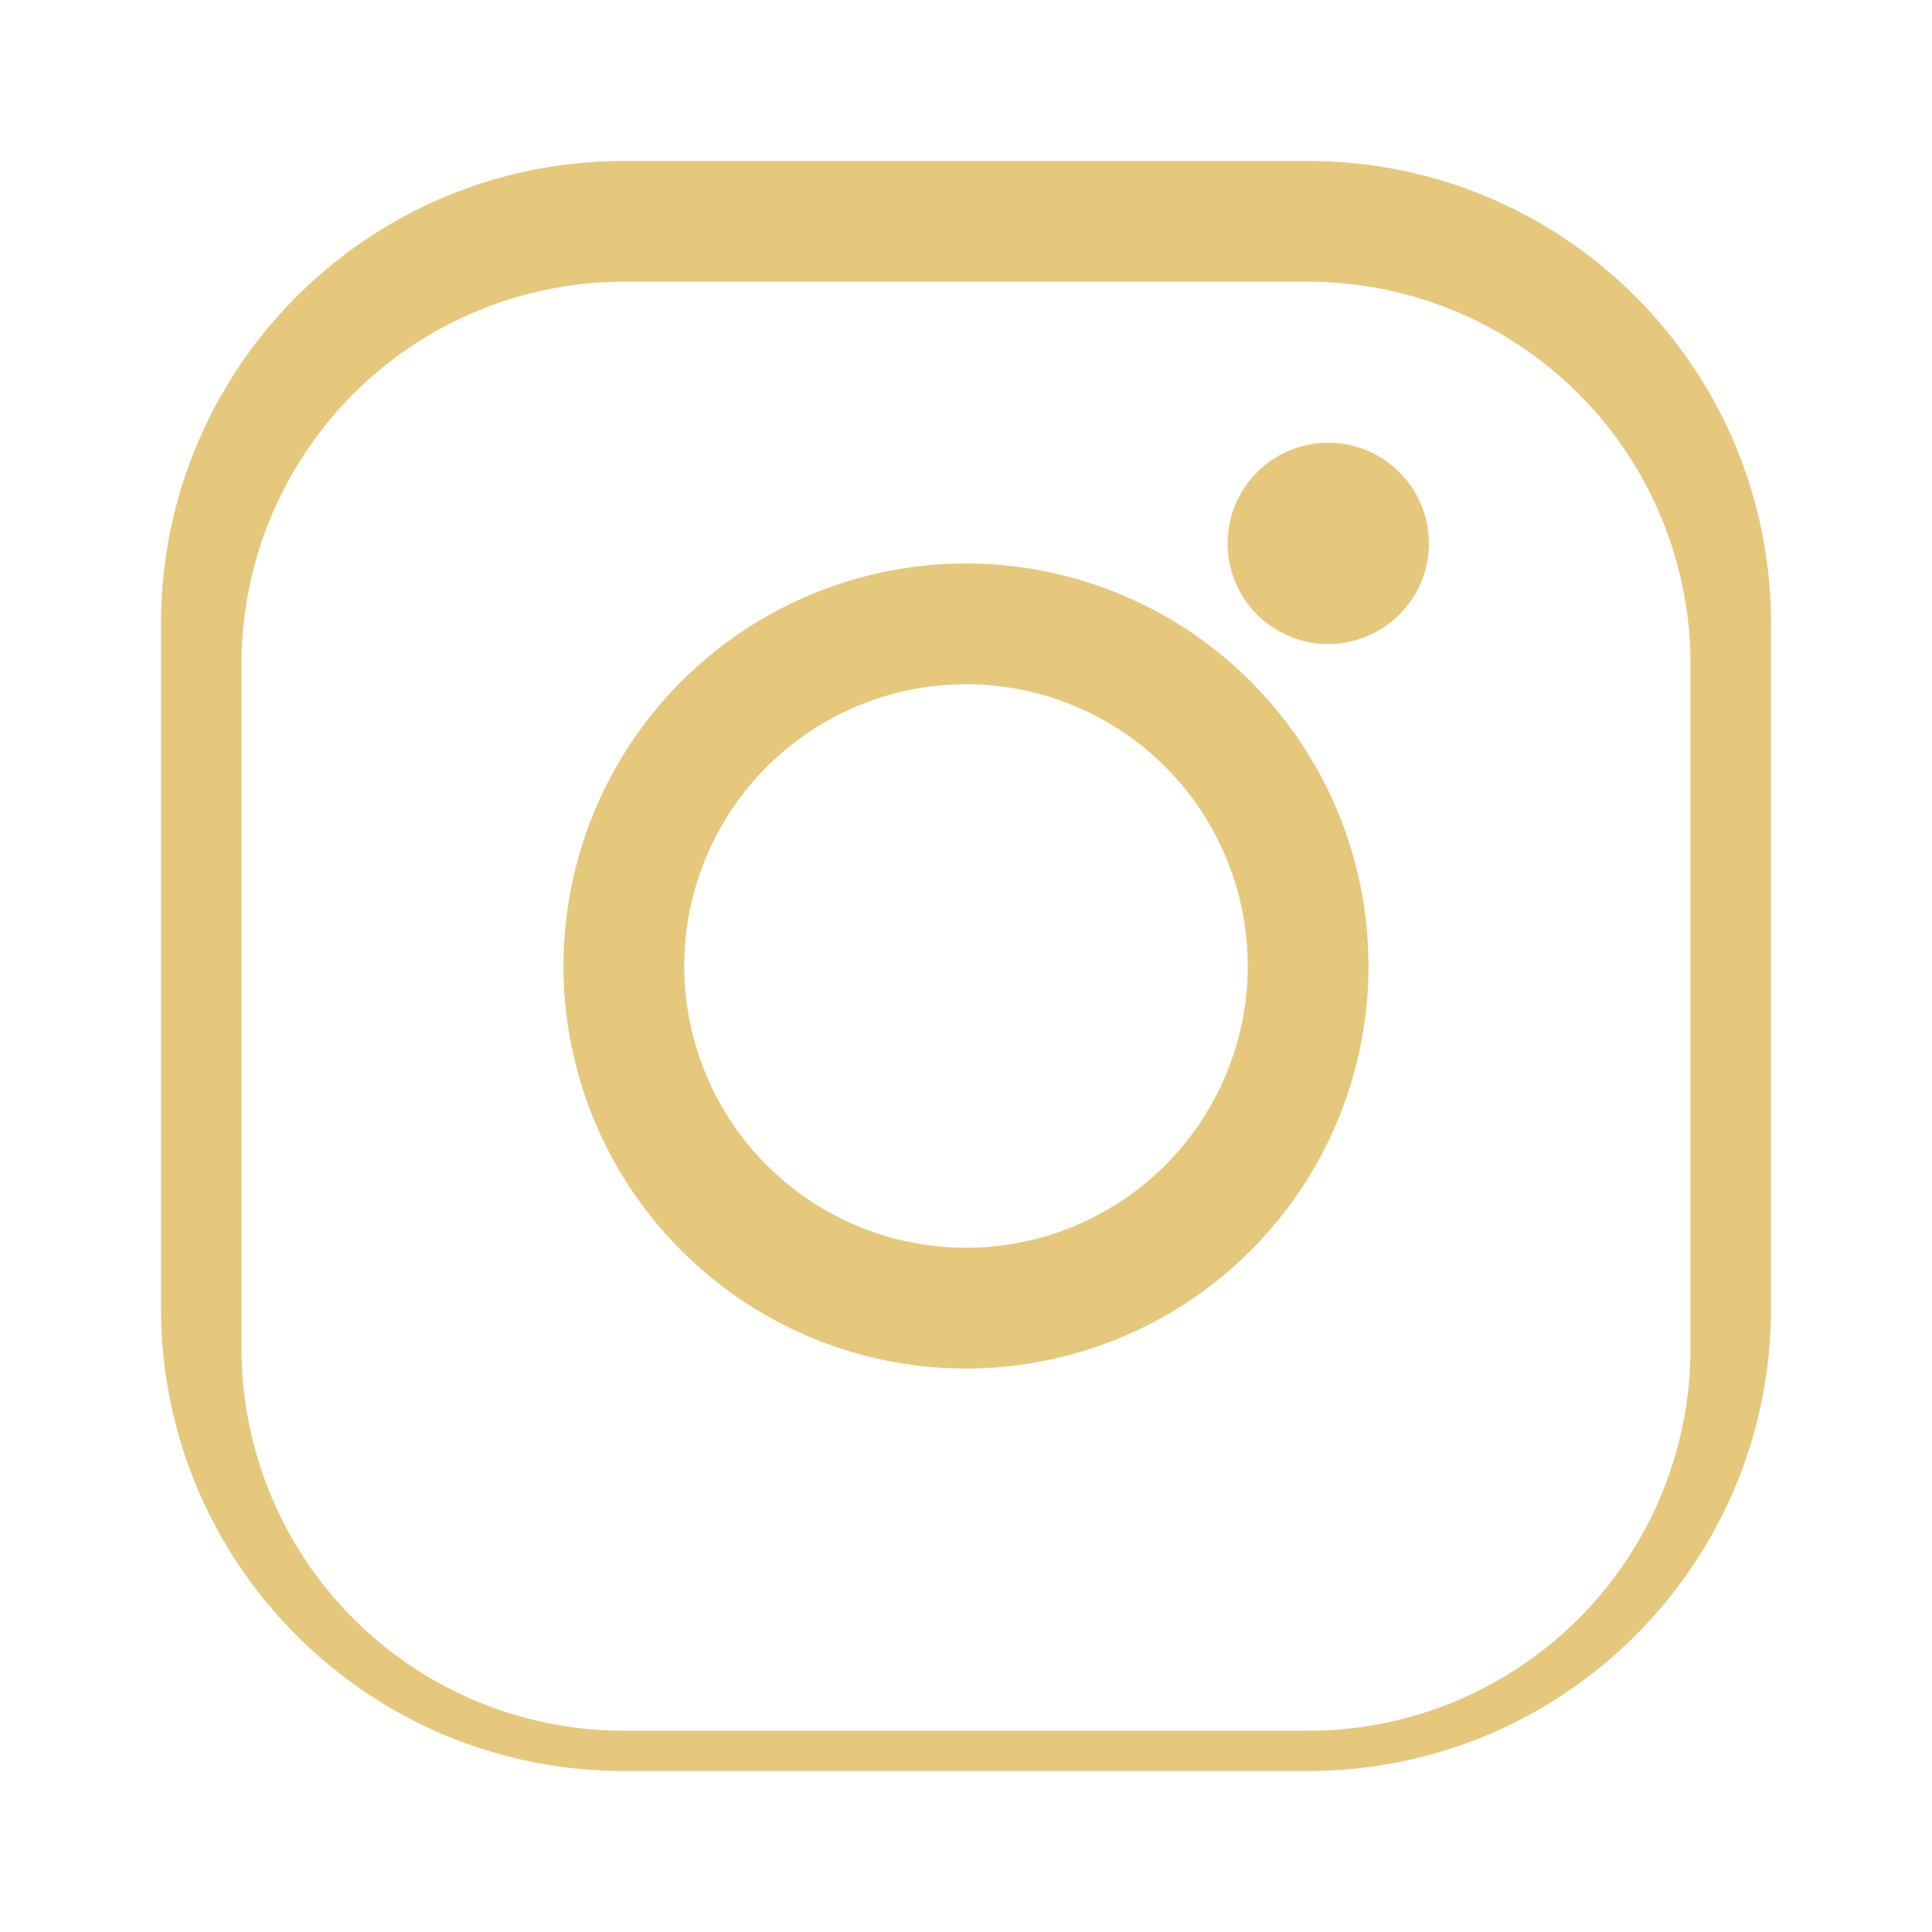 <svg xmlns="http://www.w3.org/2000/svg" role="img" viewBox="0 0 24 24">
  <title>Instagram</title>
  <path fill="#E5C87C" d="M7.75 2C4.574 2 2 4.574 2 7.75v8.5C2 19.426 4.574 22 7.75 22h8.5c3.176 0 5.75-2.574 5.75-5.75v-8.5C22 4.574 19.426 2 16.25 2h-8.5zm0 1.5h8.5A4.75 4.75 0 0 1 21 8.25v8.5a4.75 4.75 0 0 1-4.75 4.75h-8.5A4.75 4.75 0 0 1 3 16.75v-8.5A4.75 4.75 0 0 1 7.75 3.5zm8.75 2a1.25 1.25 0 1 0 0 2.5 1.25 1.25 0 0 0 0-2.5zM12 7a5 5 0 1 0 0 10 5 5 0 0 0 0-10zm0 1.5a3.5 3.5 0 1 1 0 7 3.5 3.5 0 0 1 0-7z"/>
</svg>